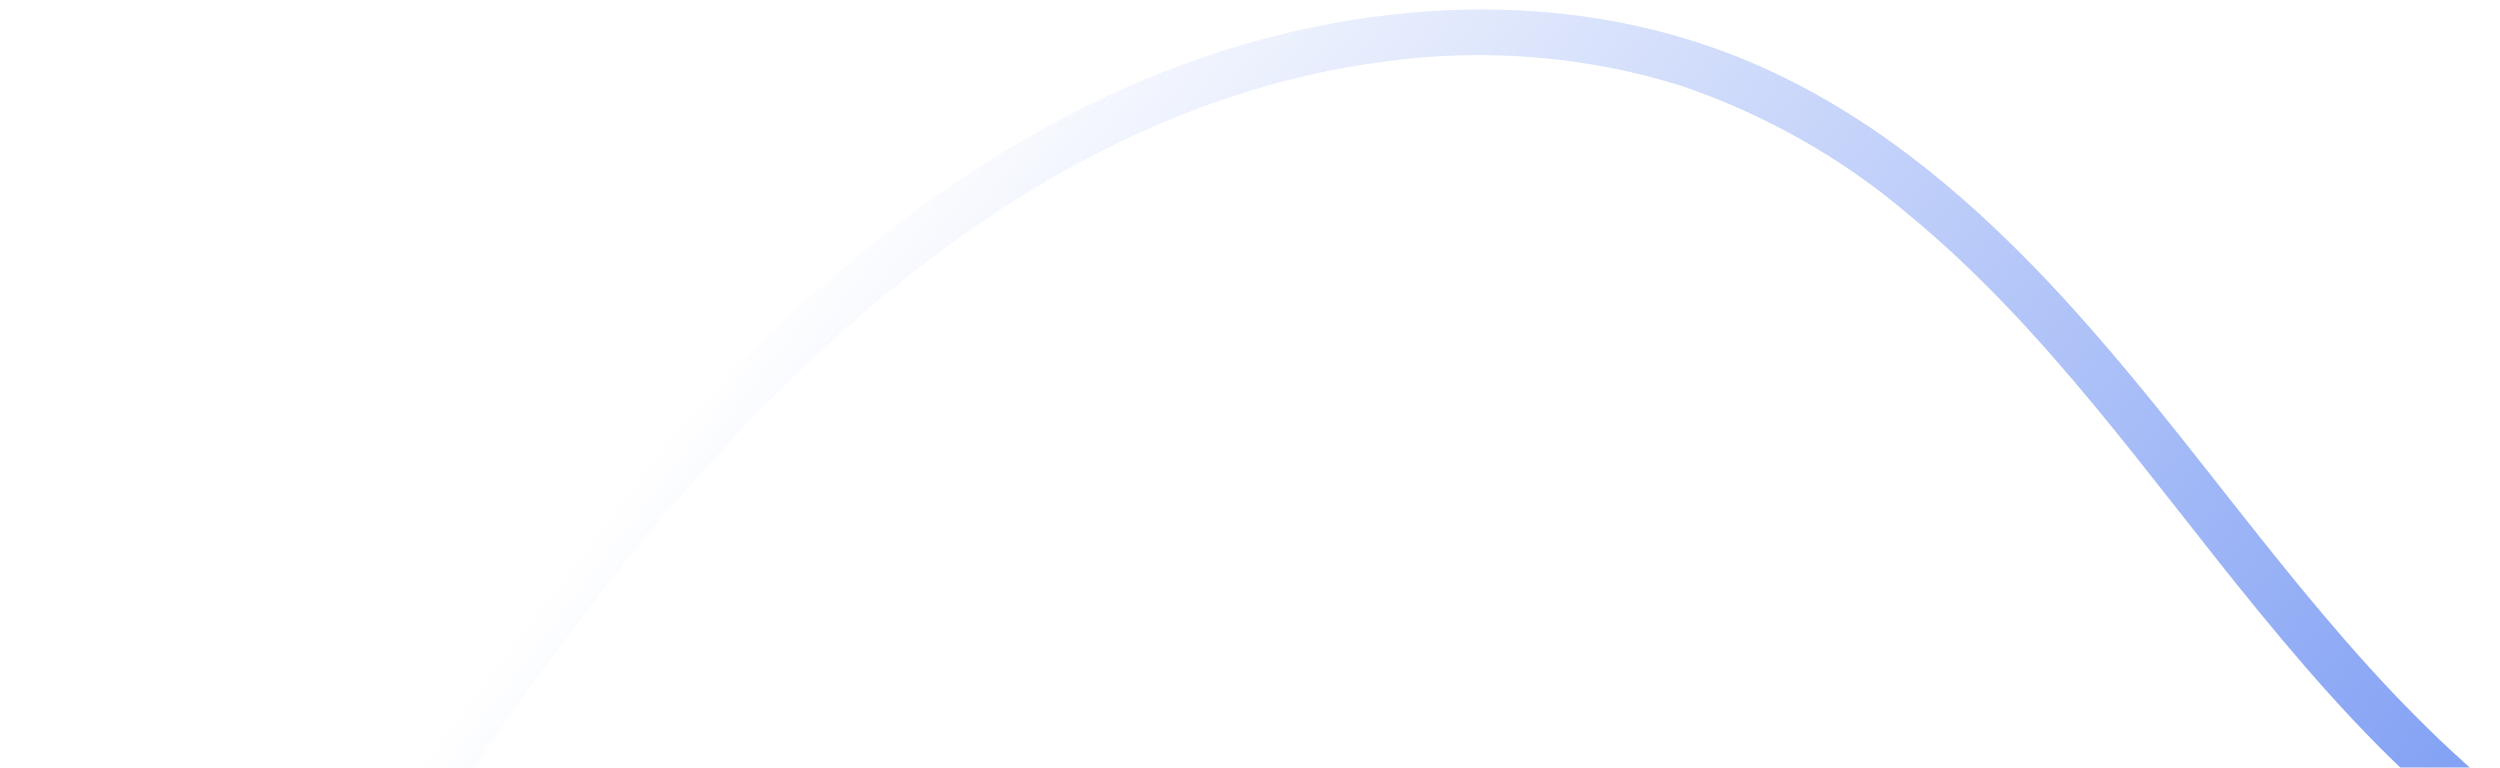 <svg width="228" height="70" viewBox="0 0 228 70" fill="none" xmlns="http://www.w3.org/2000/svg">
<path d="M75.78 31.173C89.724 18.457 106.83 8.042 126.584 5.575C135.535 4.376 144.664 5.136 153.241 7.795C160.918 10.406 167.97 14.386 173.995 19.511C186.639 29.909 195.857 43.4 206.009 55.779C211.587 62.581 217.573 69.335 224.572 75.017L227.149 71.631C226.352 70.968 225.557 70.286 224.793 69.594C212.343 58.41 203.165 44.579 192.469 32.038C182.242 20.046 170.09 8.57 154.076 3.636C136.425 -1.822 116.814 1.205 100.53 8.973C81.673 17.939 66.777 32.537 54.185 48.034C40.308 65.104 29.117 83.849 17.042 102.016C11.908 109.753 6.461 117.529 0.596 125.063L4.329 127.504C29.026 96.03 45.482 58.823 75.78 31.173Z" fill="url(#paint0_linear_3937_2706)"/>
<defs>
<linearGradient id="paint0_linear_3937_2706" x1="181.778" y1="131.248" x2="60.779" y2="39.164" gradientUnits="userSpaceOnUse">
<stop stop-color="#81A0F4"/>
<stop offset="1" stop-color="#81A0F4" stop-opacity="0"/>
</linearGradient>
</defs>
</svg>
